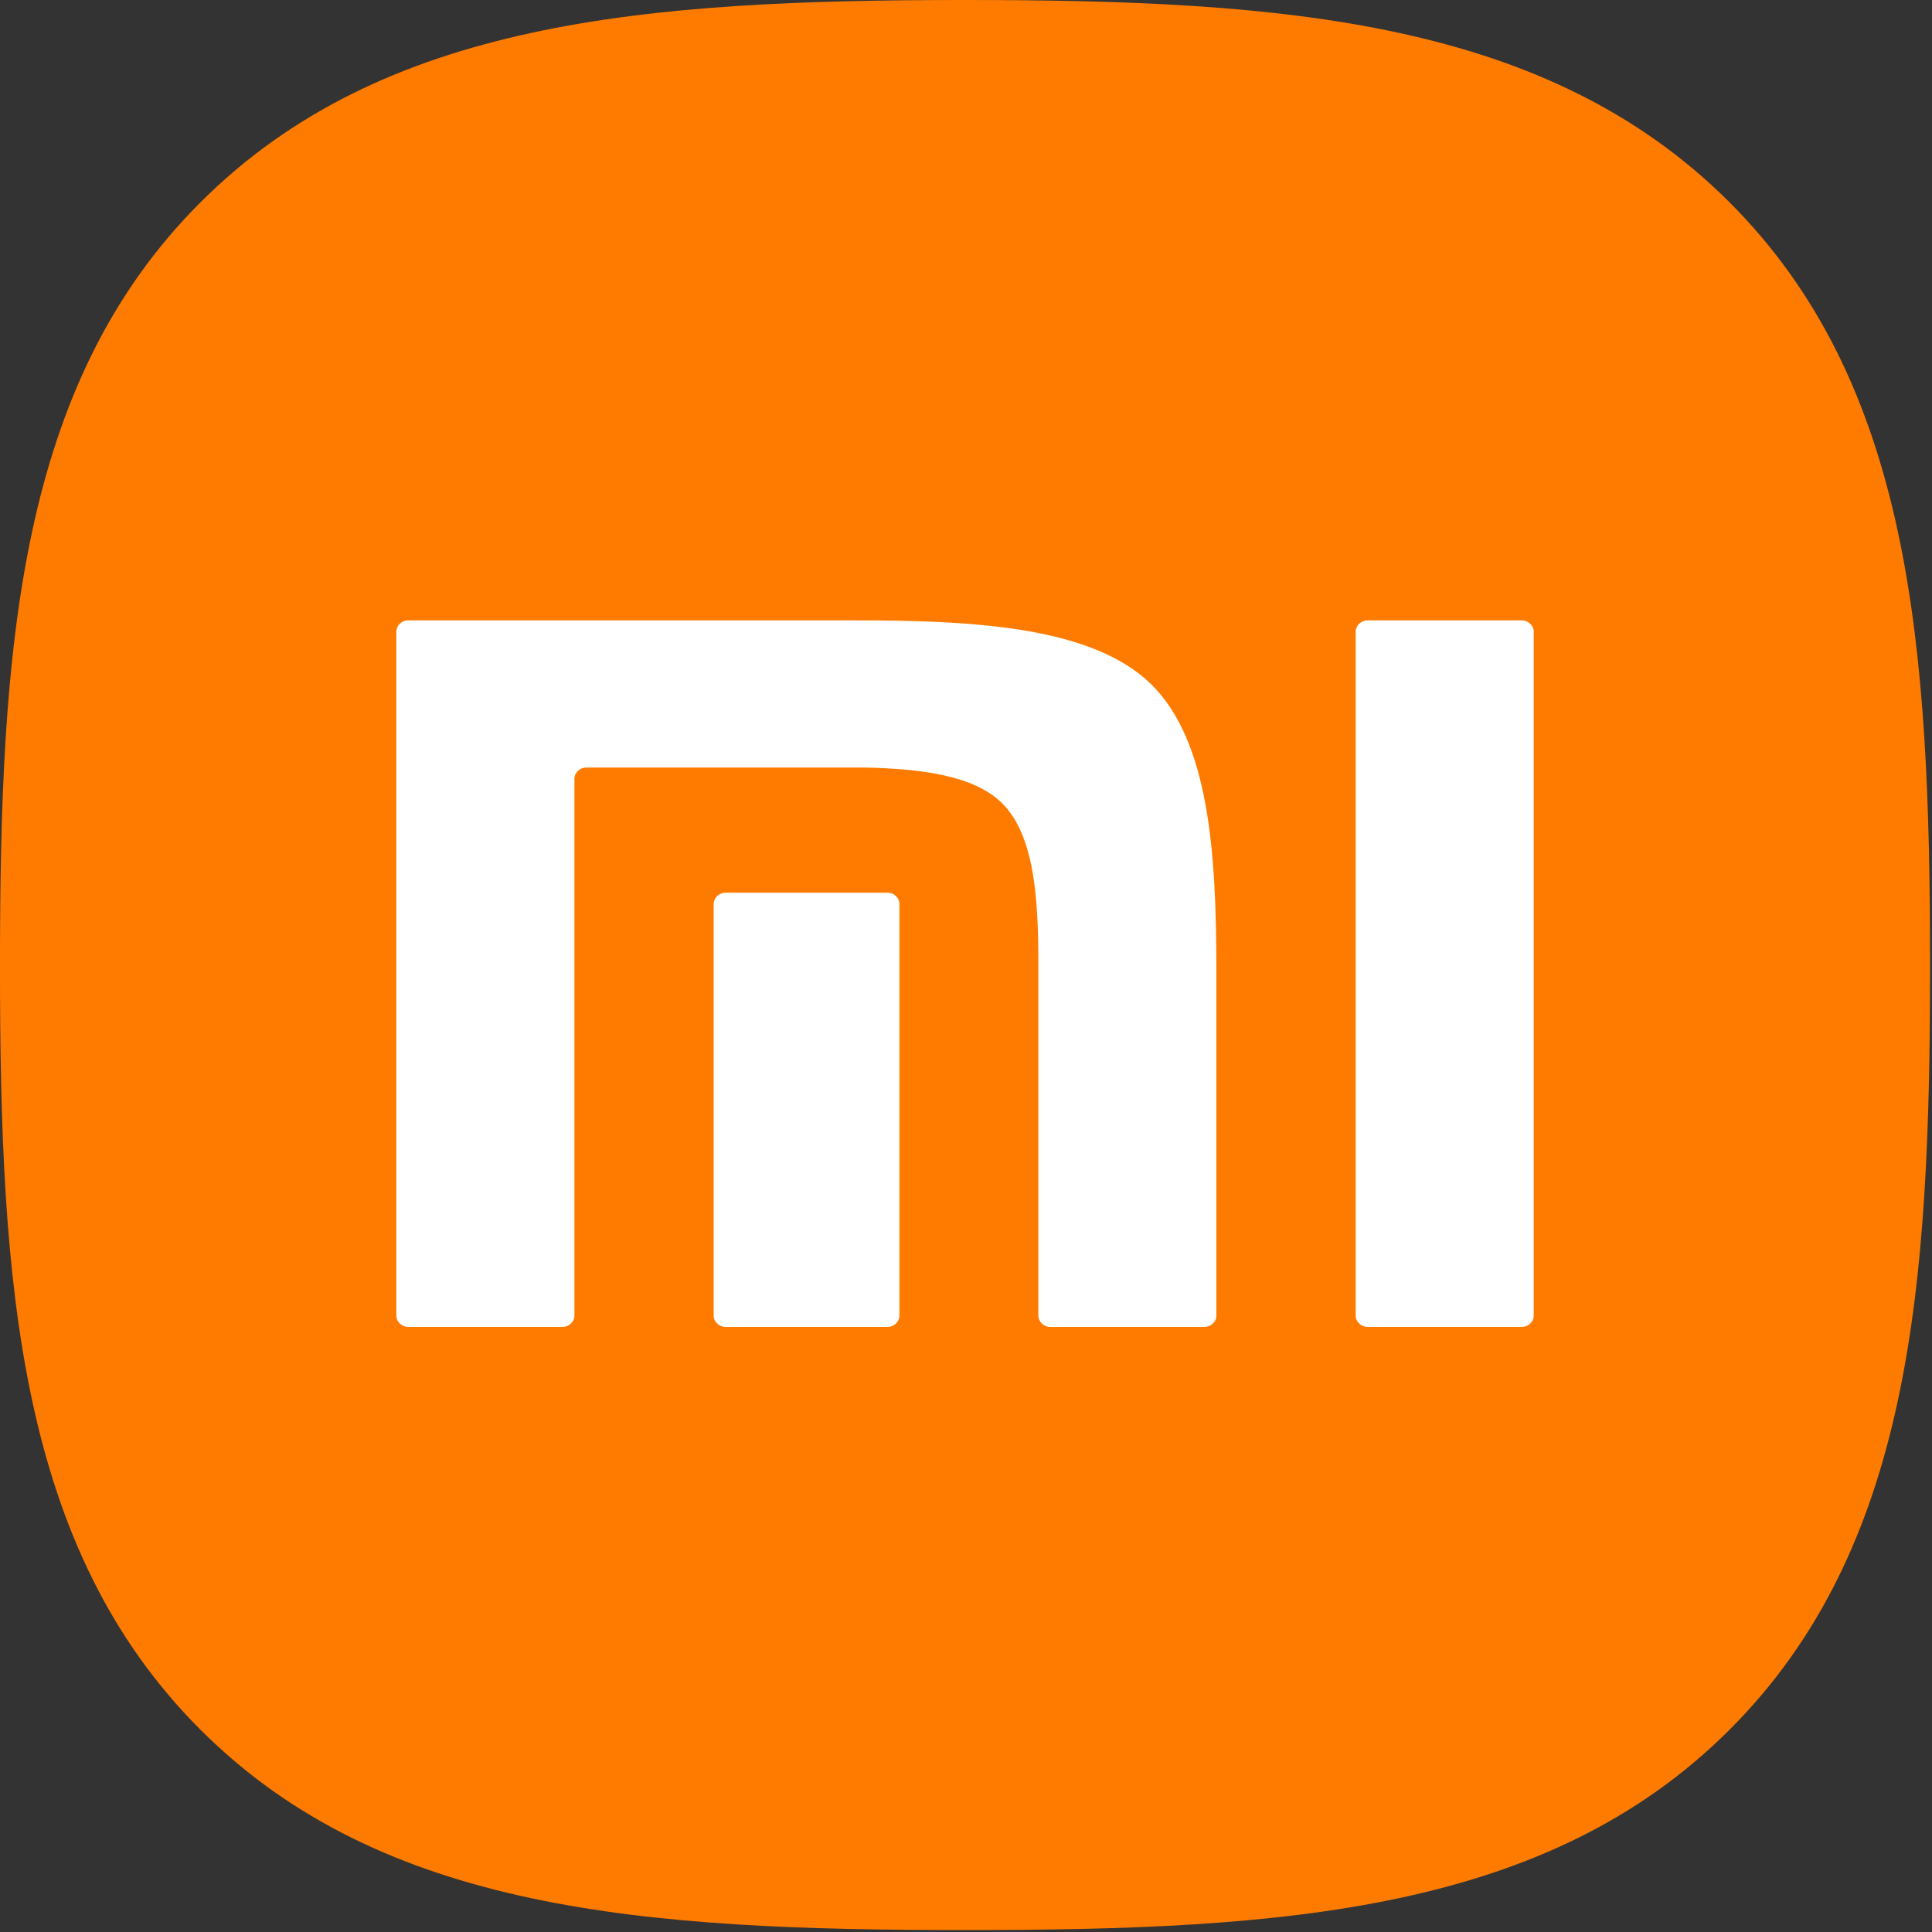 <svg width="32" height="32" fill="none" version="1.1" viewBox="0 0 32 32" xmlns="http://www.w3.org/2000/svg">
    <rect x="0" y="0" width="32" height="32" fill="#333333" stroke="none"/>
    <g transform="scale(.222)" clip-path="url(#clip0_15048_4042)">
        <path
            d="m128.99 15.045c-13.585-13.533-33.12-15.045-56.991-15.045-23.901 0-43.465 1.53-57.045 15.099-13.577 13.564-14.955 33.097-14.955 56.97 0 23.878 1.378 43.416 14.961 56.986 13.58 13.572 33.14 14.945 57.039 14.945s43.457-1.373 57.037-14.945c13.582-13.572 14.963-33.107 14.963-56.986 0-23.904-1.396-43.457-15.009-57.024z"
            clip-rule="evenodd" fill="#FF7B00" fill-rule="evenodd" />
        <g fill="#fff">
            <path
                d="m114.43 47.136c0-0.47-0.405-0.851-0.893-0.851h-11.498c-0.493 0-0.893 0.381-0.893 0.851v51.018c0 0.462 0.4 0.846 0.893 0.846h11.498c0.488 0 0.893-0.384 0.893-0.846z" />
            <path
                d="m85.857 51.023c-4.471-4.352-13.538-4.738-22.212-4.738h-33.186c-0.491 0-0.888 0.381-0.888 0.851v51.018c0 0.462 0.397 0.846 0.888 0.846h11.503c0.491 0 0.895-0.384 0.895-0.846v-40.043c0-0.462 0.4-0.846 0.89-0.846h20.836c4.096 0.098 8.036 0.57 10.148 2.628 2.453 2.392 2.726 7.145 2.739 11.769v26.491c0 0.462 0.402 0.846 0.895 0.846h11.493c0.493 0 0.893-0.384 0.893-0.846l-6e-4 -26.043c-0.018-8.279-0.493-16.805-4.892-21.088z" />
            <path
                d="m67.104 67.449c0-0.465-0.397-0.846-0.885-0.846h-12.077c-0.496 0-0.895 0.381-0.895 0.846v30.705c0 0.462 0.4 0.846 0.895 0.846h12.077c0.488 0 0.885-0.384 0.885-0.846z" />
        </g>
    </g>
    <defs>
        <clipPath id="clip0_15048_4042">
            <rect width="144" height="144" fill="#fff" />
        </clipPath>
    </defs>
</svg>